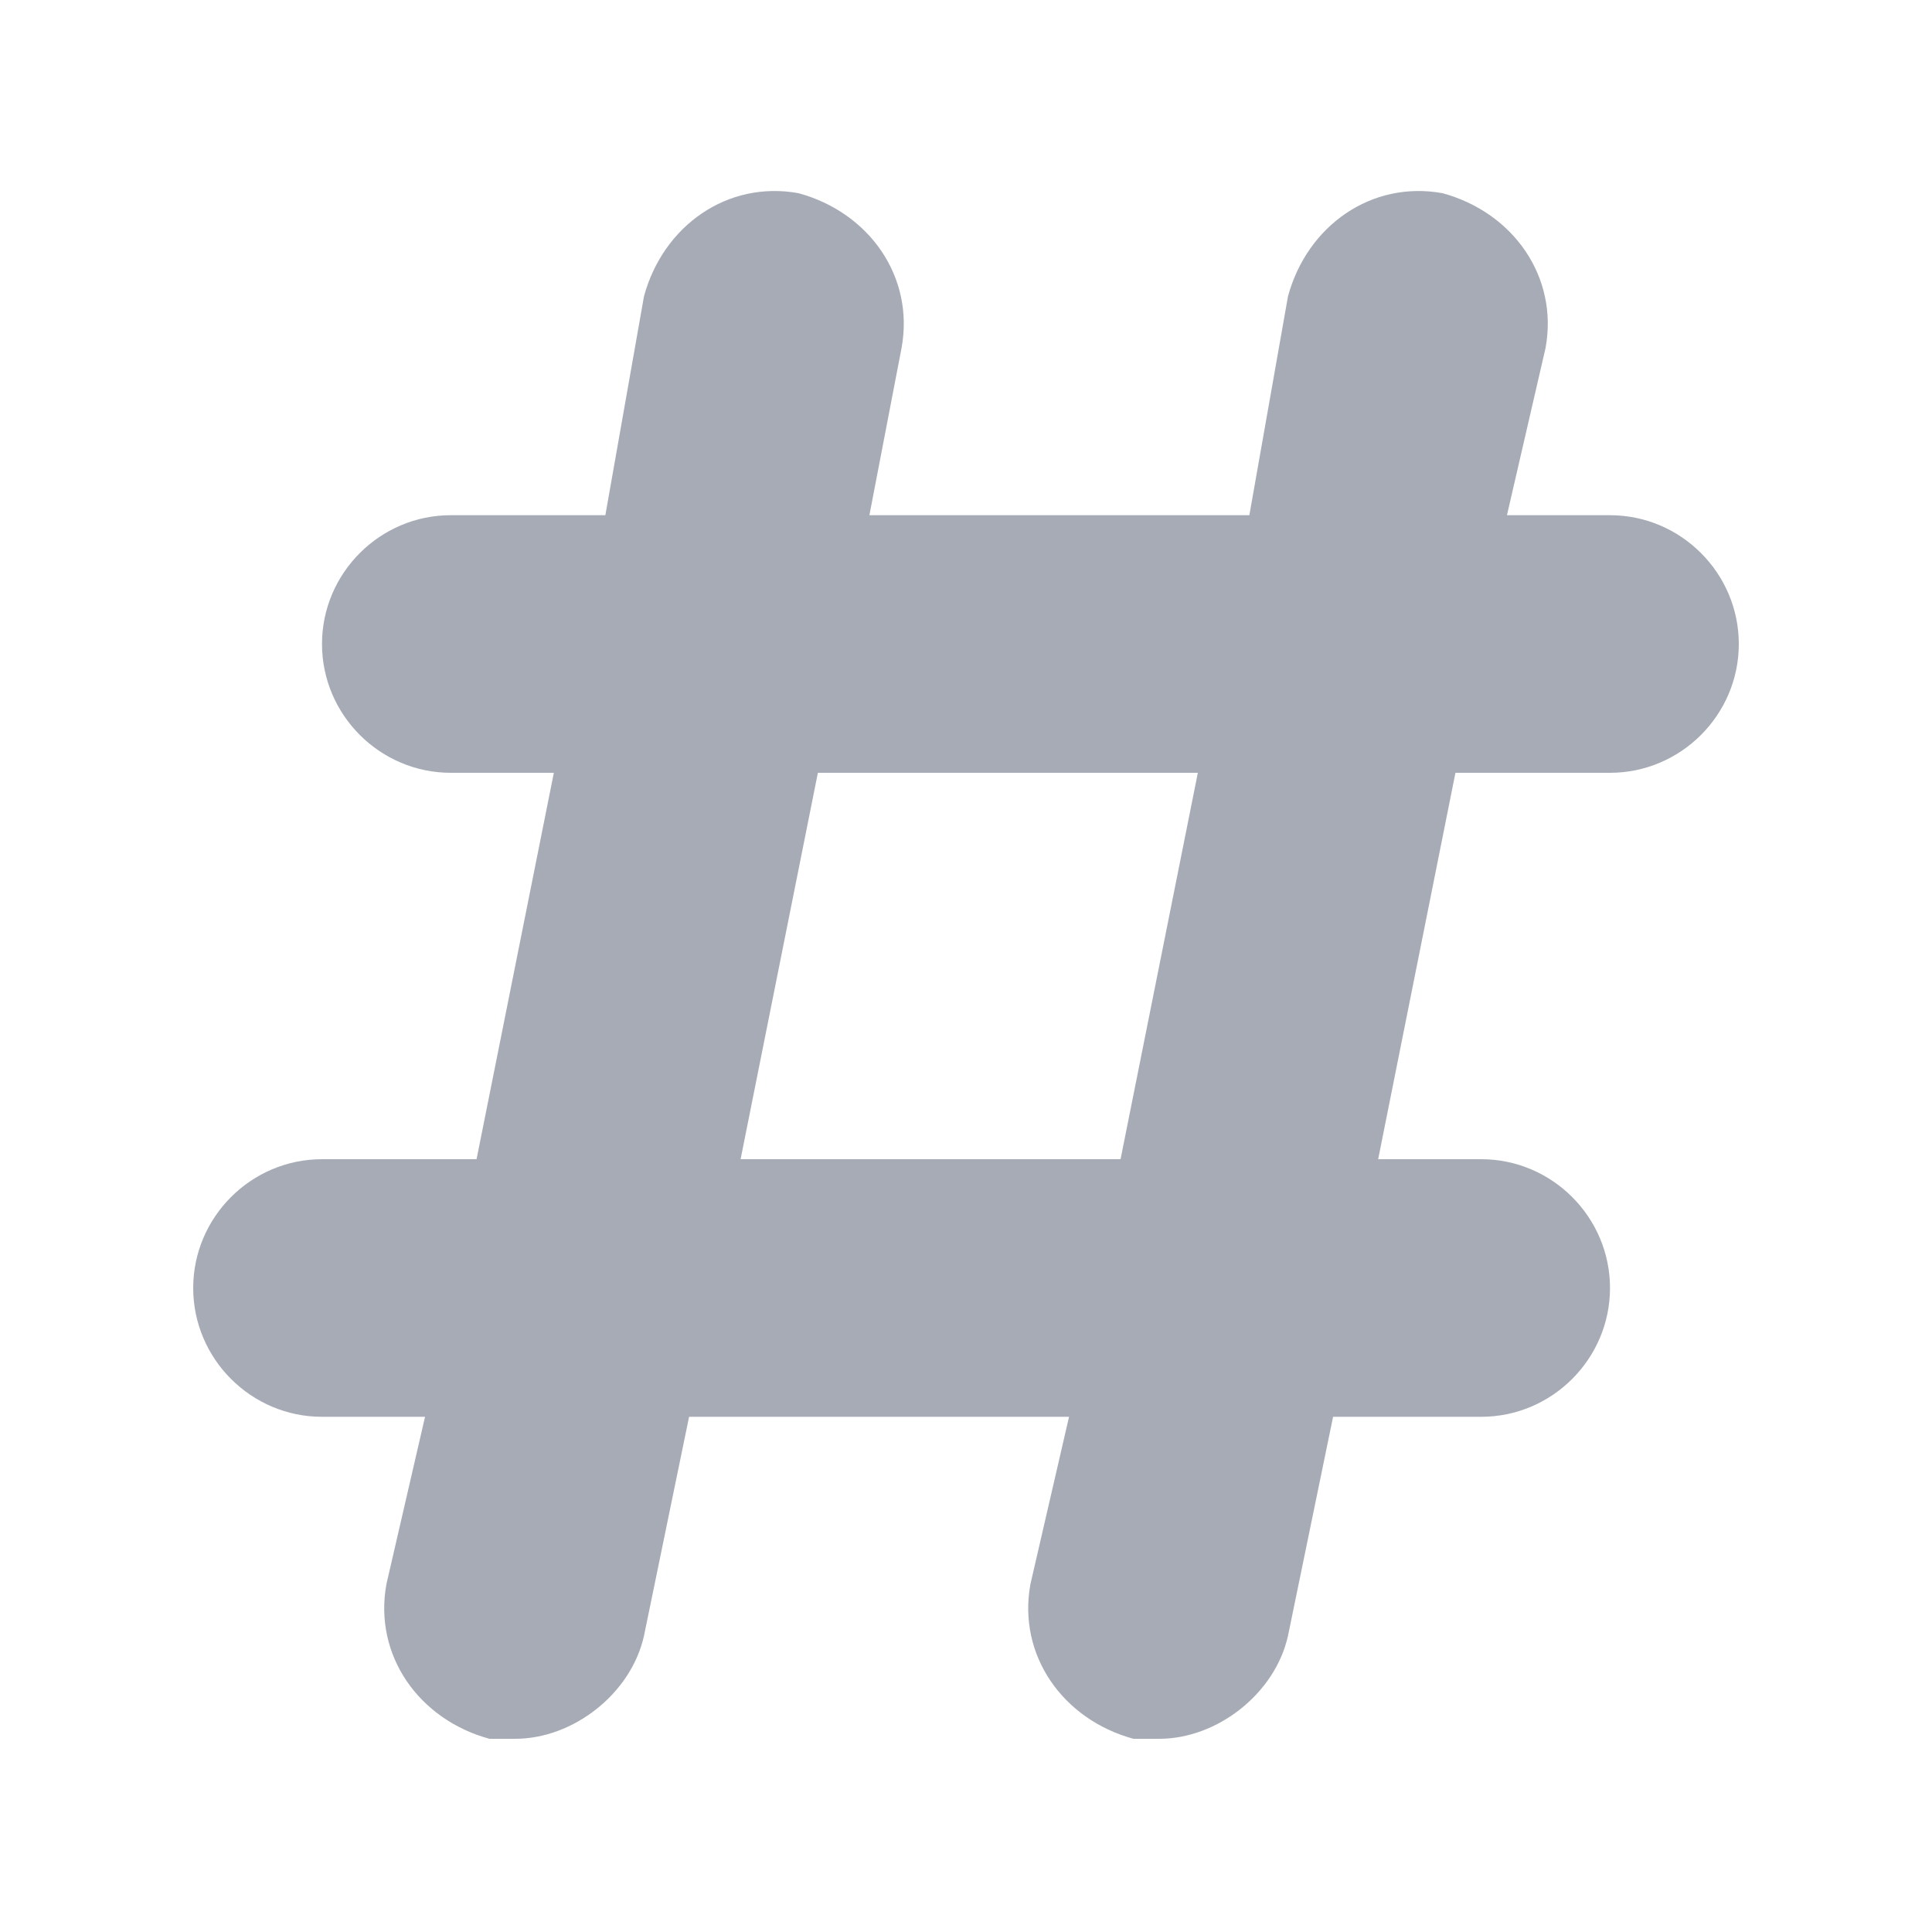 <svg height='300px' width='300px'  fill="#a6abb6" xmlns="http://www.w3.org/2000/svg" xmlns:xlink="http://www.w3.org/1999/xlink" version="1.1" x="0px" y="0px" viewBox="1 -7 30 30" style="enable-background:new 1 -7 30 30;" xml:space="preserve"><path d="M26,1h-1.6L25-1.6c0.2-1.1-0.5-2.1-1.6-2.4c-1.1-0.2-2.1,0.5-2.4,1.6L20.4,1h-5.9L15-1.6c0.2-1.1-0.5-2.1-1.6-2.4  c-1.1-0.2-2.1,0.5-2.4,1.6L10.4,1H8C6.9,1,6,1.9,6,3s0.9,2,2,2h1.6l-1.2,6H6c-1.1,0-2,0.9-2,2s0.9,2,2,2h1.6L7,17.6  c-0.2,1.1,0.5,2.1,1.6,2.4c0.1,0,0.3,0,0.4,0c0.9,0,1.8-0.7,2-1.6l0.7-3.4h5.9L17,17.6c-0.2,1.1,0.5,2.1,1.6,2.4c0.1,0,0.3,0,0.4,0  c0.9,0,1.8-0.7,2-1.6l0.7-3.4H24c1.1,0,2-0.9,2-2s-0.9-2-2-2h-1.6l1.2-6H26c1.1,0,2-0.9,2-2S27.1,1,26,1z M18.4,11h-5.9l1.2-6h5.9  L18.4,11z"></path></svg>
